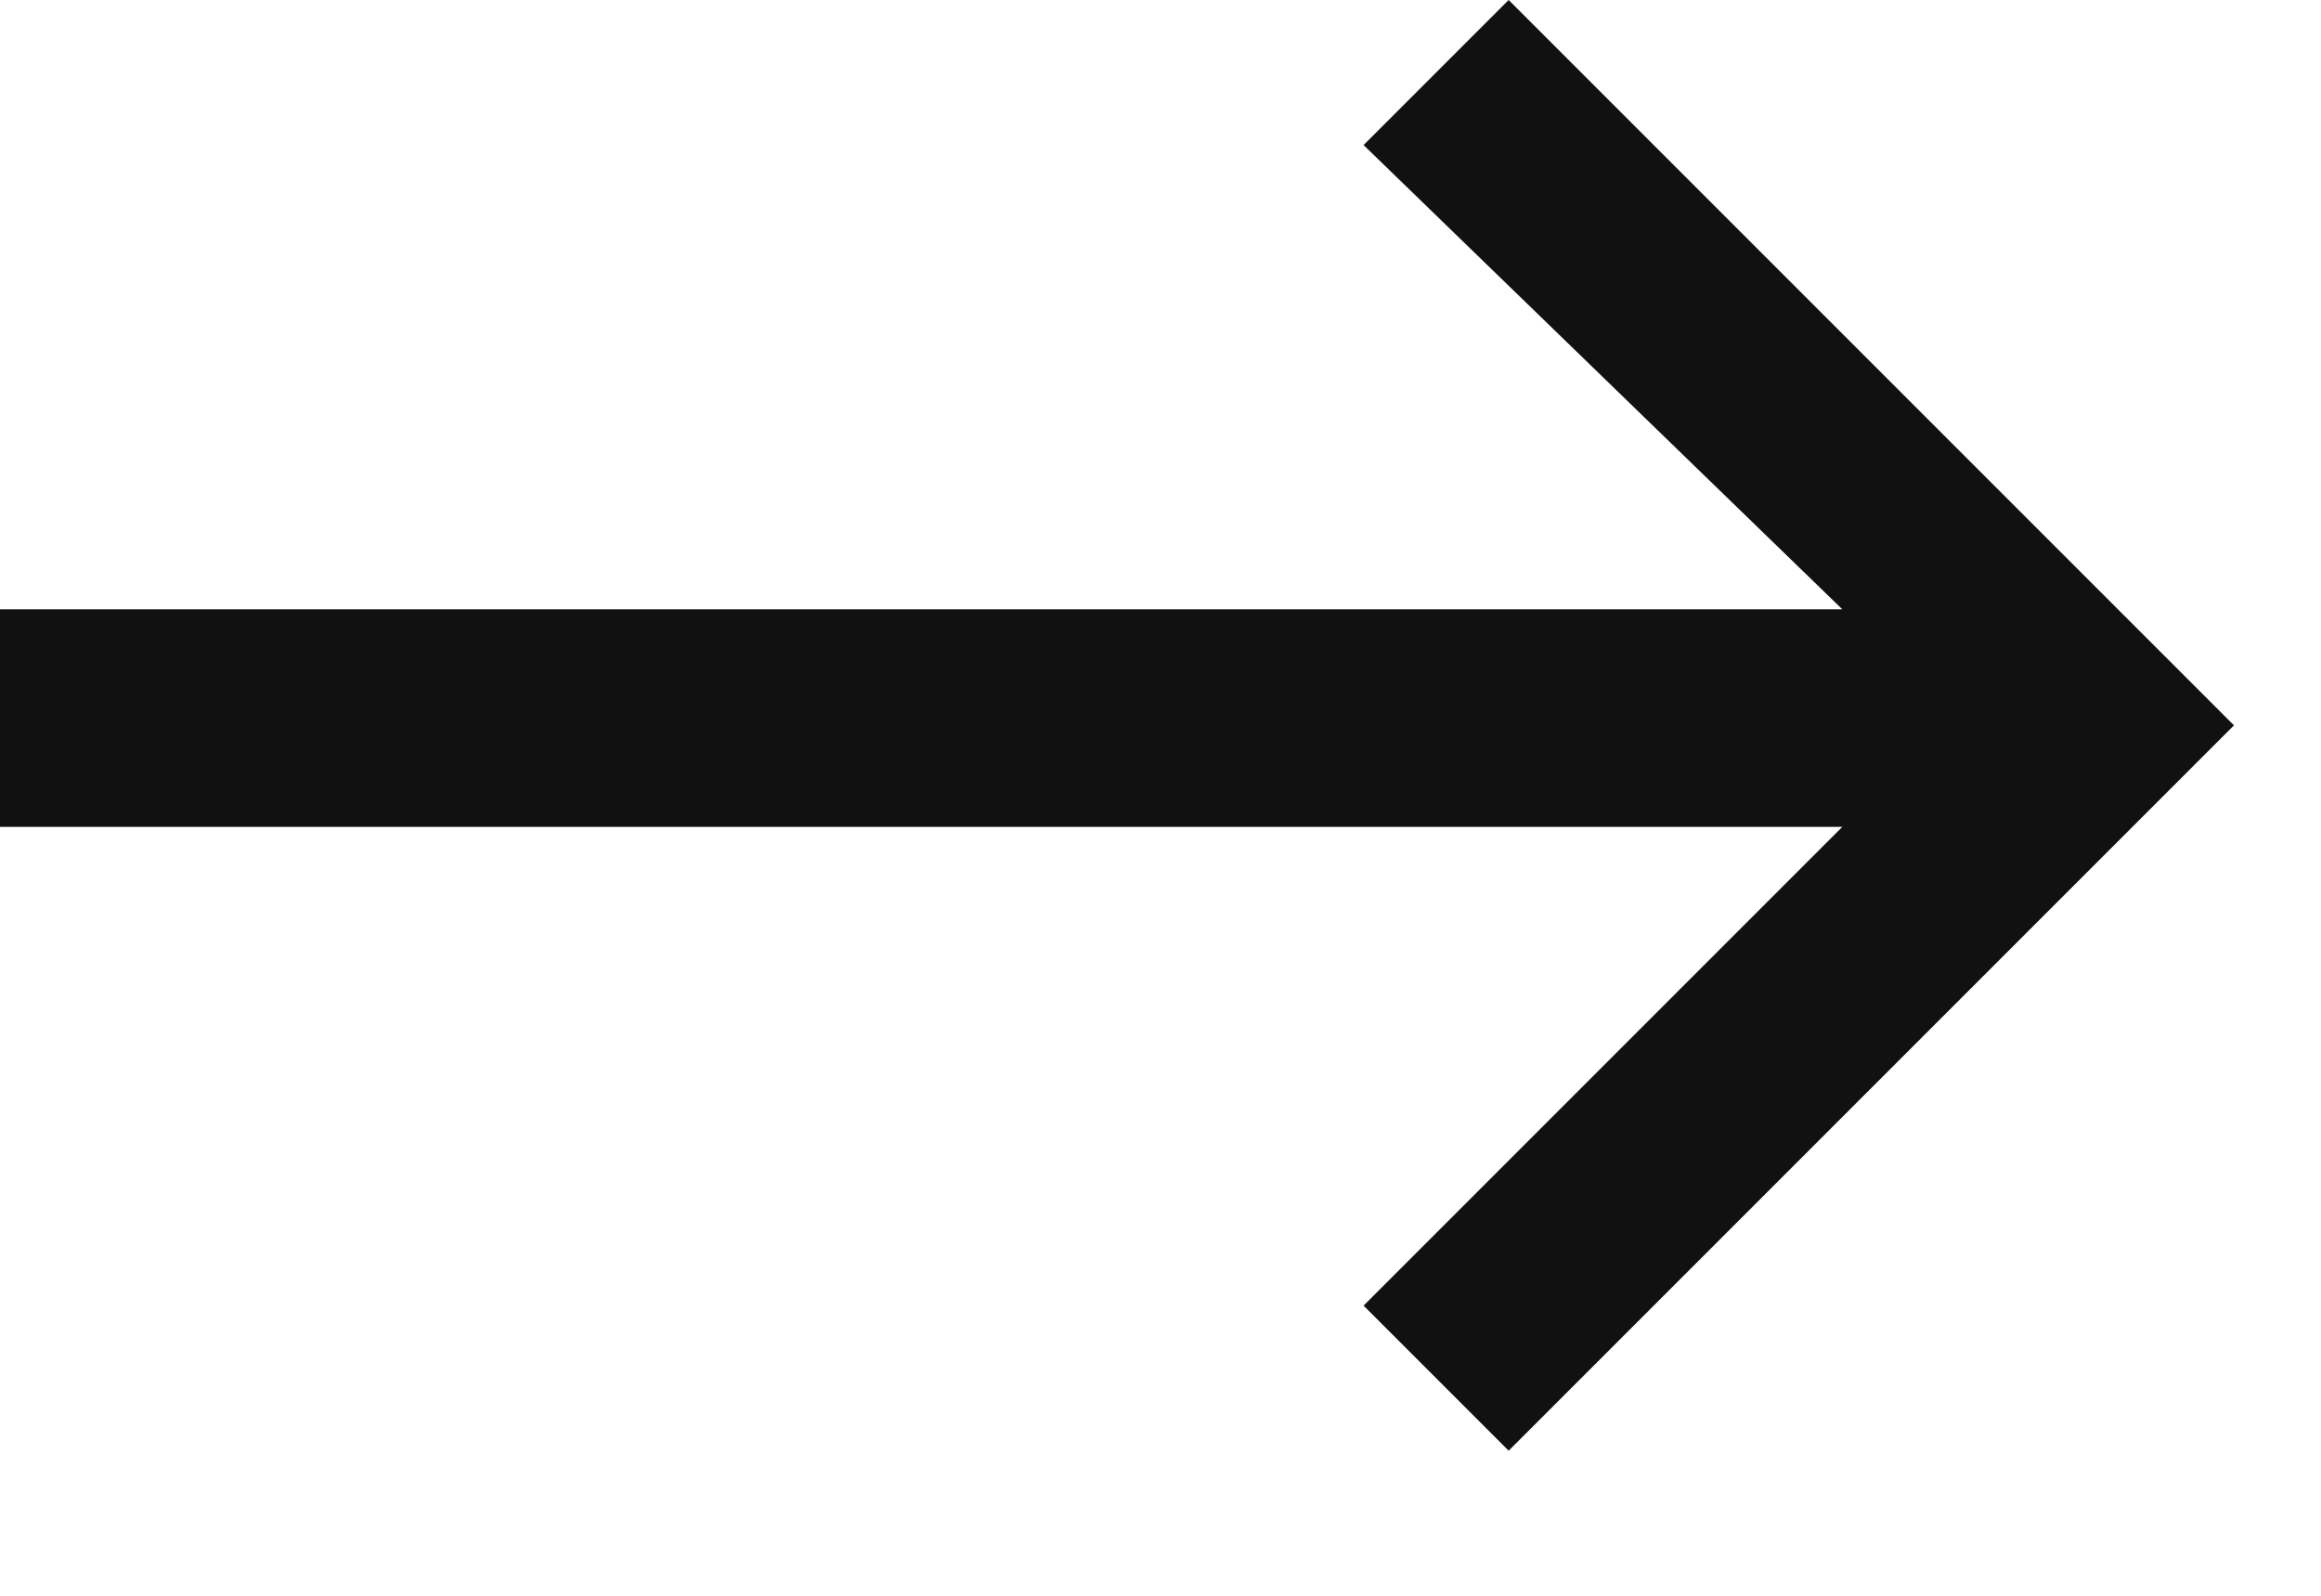 <?xml version="1.0" encoding="utf-8"?>
<!-- Generator: Adobe Illustrator 28.0.0, SVG Export Plug-In . SVG Version: 6.00 Build 0)  -->
<svg version="1.1" id="Layer_1" xmlns="http://www.w3.org/2000/svg" xmlns:xlink="http://www.w3.org/1999/xlink" x="0px" y="0px"
	 viewBox="0 0 16 11" style="enable-background:new 0 0 16 11;" xml:space="preserve">
<style type="text/css">
	.st0{fill:#111111;}
</style>
<path class="st0" d="M0,5.8V4.2h12.7L9.4,1l1-1l5,5l-5,5l-1-1l3.3-3.3H0z"/>
</svg>
